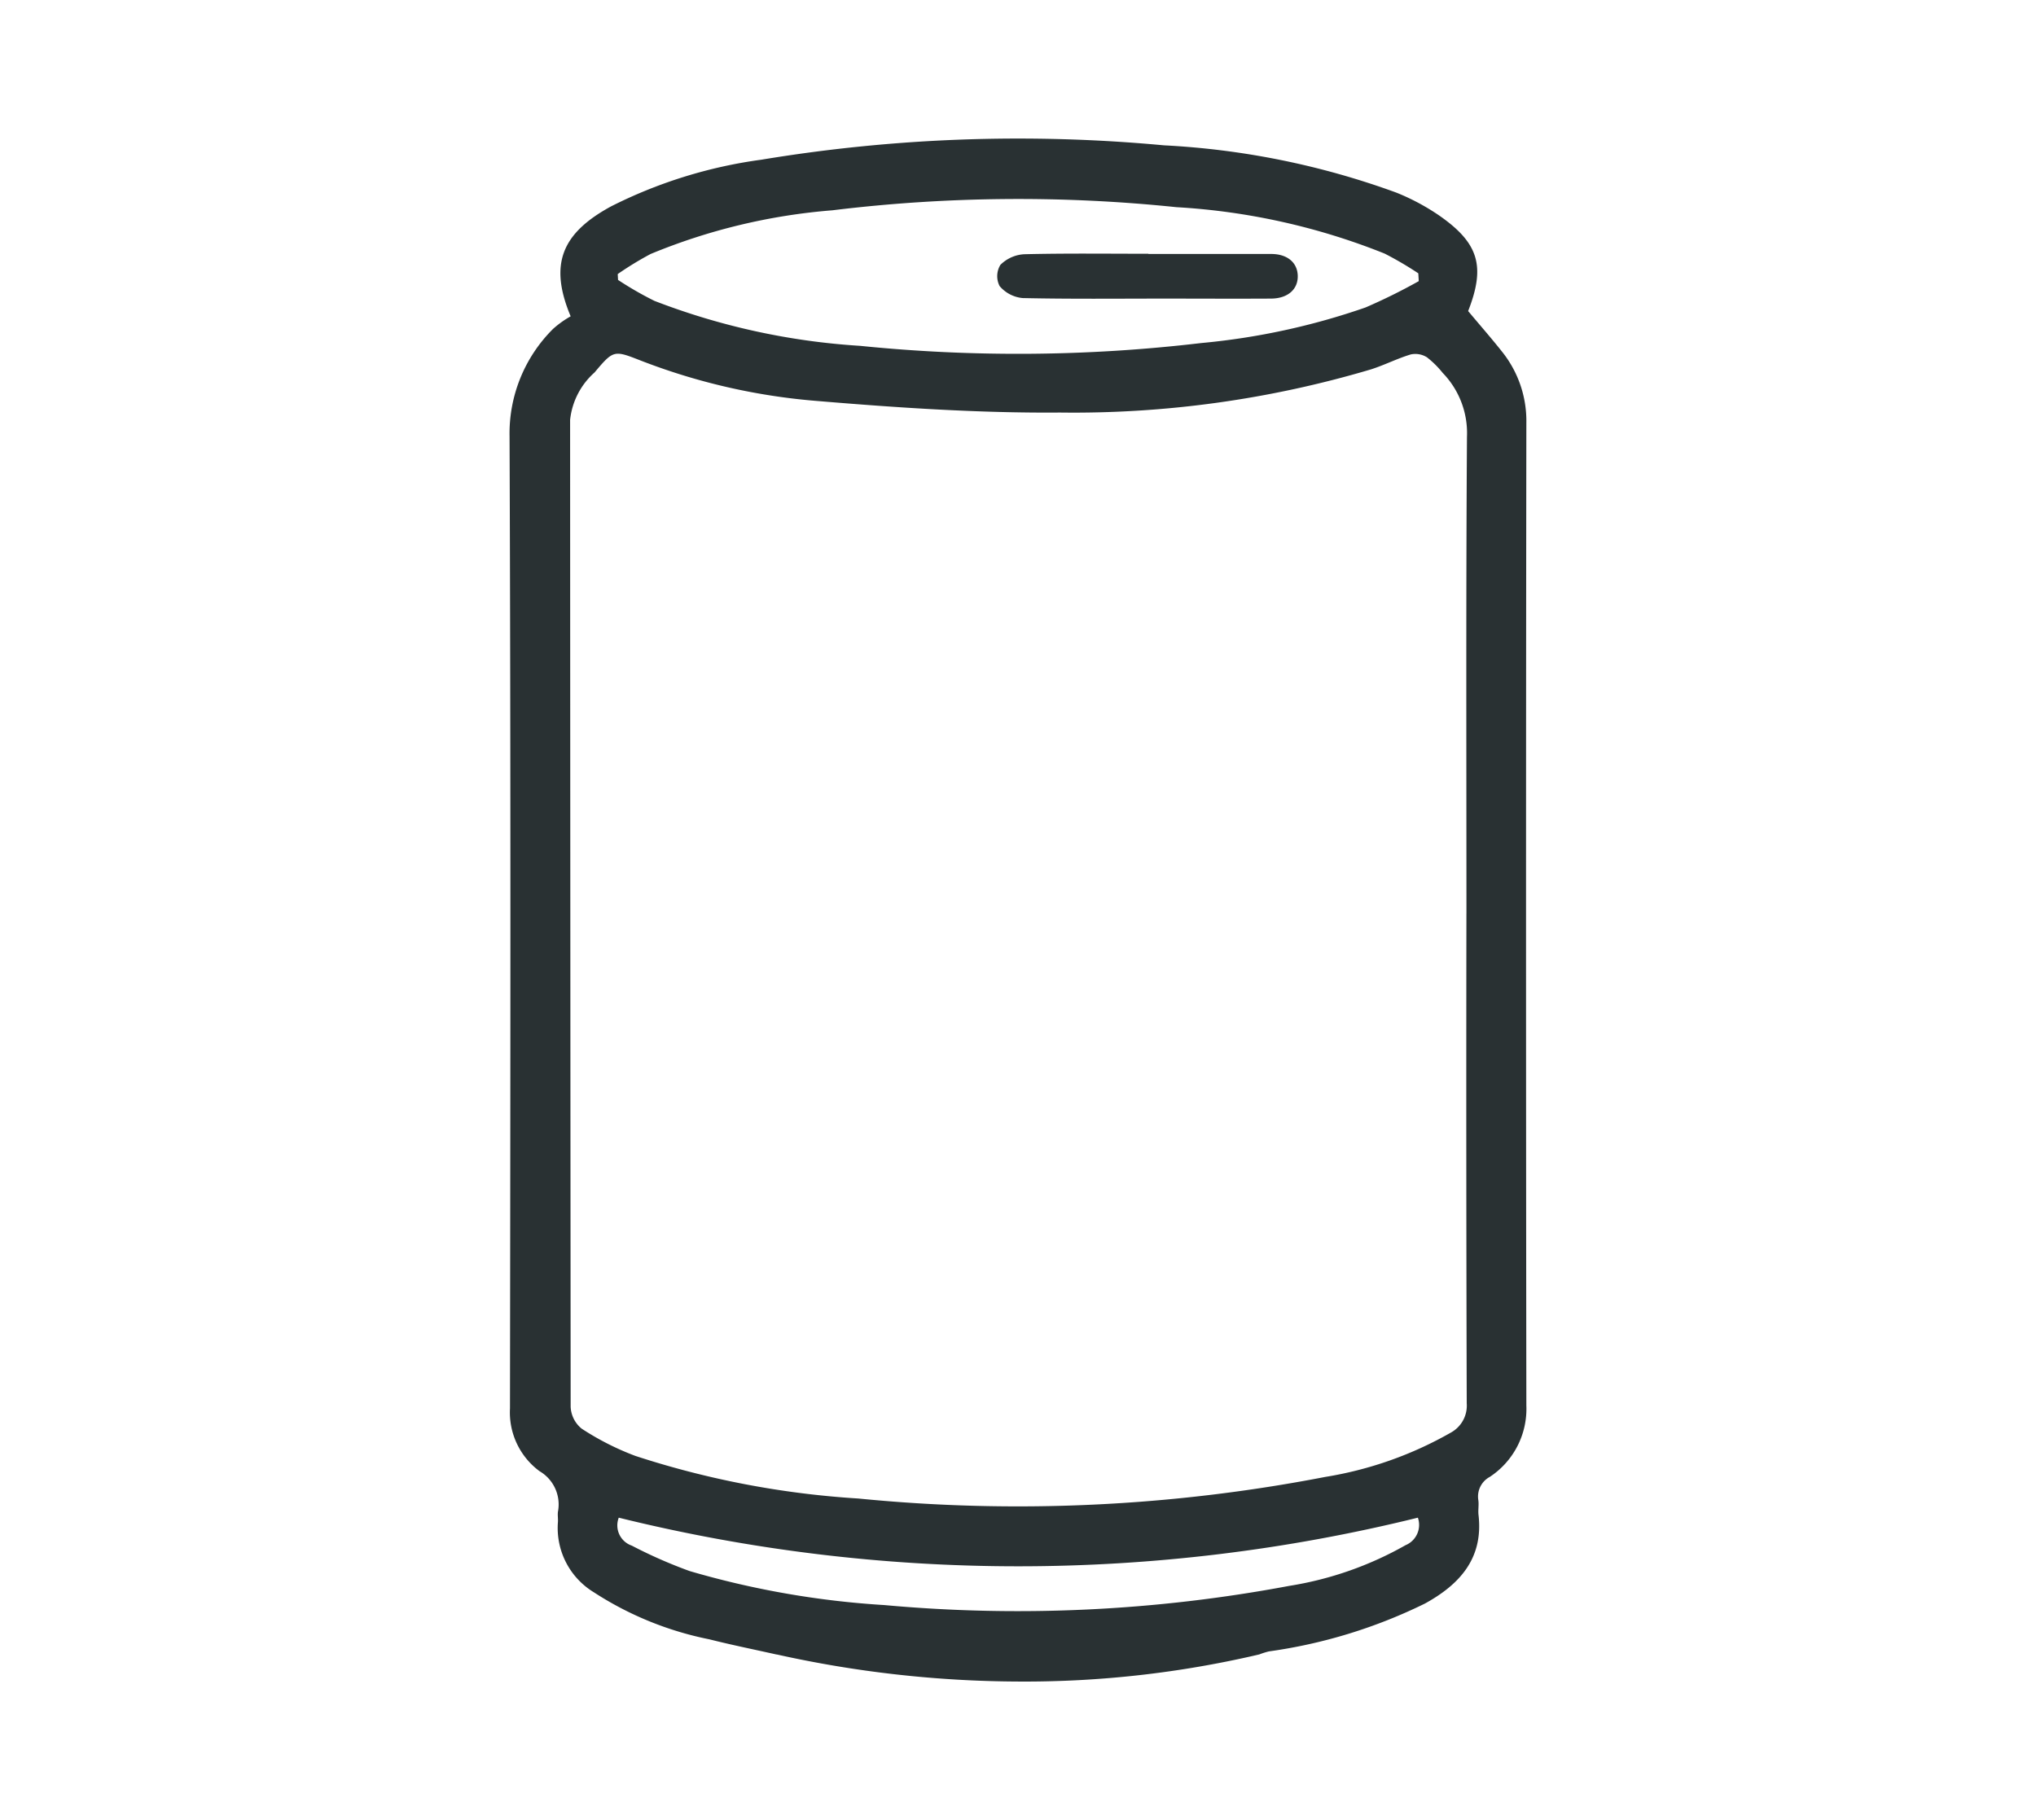 <svg height="76" viewBox="0 0 85 76" width="85" xmlns="http://www.w3.org/2000/svg" xmlns:xlink="http://www.w3.org/1999/xlink"><clipPath id="a"><path d="m-8280-6287h85v76h-85z"/></clipPath><clipPath id="b"><path d="m0 0h42.453v64.425h-42.453z"/></clipPath><g clip-path="url(#a)" transform="translate(8280 6287)"><g clip-path="url(#b)" fill="#293133" transform="translate(-8258.727 -6281.212)"><path d="m11.155 63.294c-.937-.21-1.879-.4-2.81-.635a13.808 13.808 0 0 1 -4.826-1.965 3.14 3.14 0 0 1 -1.5-2.924c.011-.144-.016-.291 0-.432a1.606 1.606 0 0 0 -.767-1.7 3.052 3.052 0 0 1 -1.234-2.623c.017-13.531.035-27.062-.018-40.593a6.157 6.157 0 0 1 1.821-4.482 4.169 4.169 0 0 1 .73-.521c-.91-2.17-.379-3.466 1.687-4.59a19.777 19.777 0 0 1 6.275-1.949 65.577 65.577 0 0 1 16.808-.6 33.163 33.163 0 0 1 9.7 1.974 9.3 9.3 0 0 1 1.739.921c1.709 1.172 1.994 2.146 1.26 4.025.475.569.963 1.124 1.419 1.7a4.622 4.622 0 0 1 1.011 2.969q-.026 20.513 0 41.026a3.4 3.4 0 0 1 -1.528 2.982.929.929 0 0 0 -.477.969c.029.2-.015.414.008.617.209 1.811-.782 2.9-2.234 3.7a21.48 21.48 0 0 1 -6.519 2 3.251 3.251 0 0 0 -.4.126 42.881 42.881 0 0 1 -10.06 1.132 47.192 47.192 0 0 1 -10.091-1.132m28.8-30.943c0-6.631-.022-13.263.022-19.894a3.613 3.613 0 0 0 -1.014-2.671 3.979 3.979 0 0 0 -.657-.651.914.914 0 0 0 -.673-.12c-.569.17-1.1.446-1.672.627a43.567 43.567 0 0 1 -12.979 1.8c-3.369.027-6.747-.2-10.108-.481a26.09 26.09 0 0 1 -7.368-1.68c-1.14-.445-1.152-.464-1.951.487a3.082 3.082 0 0 0 -1.021 1.979q.007 20.6.023 41.209a1.241 1.241 0 0 0 .461.912 11.4 11.4 0 0 0 2.24 1.137 37.324 37.324 0 0 0 9.308 1.779 67.559 67.559 0 0 0 19.487-.9 15.6 15.6 0 0 0 5.263-1.859 1.284 1.284 0 0 0 .651-1.219q-.029-10.224-.013-20.45m-1.99-26.4q-.009-.163-.019-.327a14.4 14.4 0 0 0 -1.406-.824 27.59 27.59 0 0 0 -8.695-1.938 63.985 63.985 0 0 0 -14.364.131 24.98 24.98 0 0 0 -7.585 1.824 13.633 13.633 0 0 0 -1.373.838l.014.245a14.252 14.252 0 0 0 1.518.874 28.762 28.762 0 0 0 8.587 1.878 65.278 65.278 0 0 0 14.242-.117 28.952 28.952 0 0 0 6.858-1.485 24.087 24.087 0 0 0 2.224-1.1m-33.402 51.636a.893.893 0 0 0 .546 1.16 19.773 19.773 0 0 0 2.418 1.063 36.869 36.869 0 0 0 8.124 1.419 61.4 61.4 0 0 0 16.9-.8 14.426 14.426 0 0 0 4.861-1.7.916.916 0 0 0 .515-1.149 69.547 69.547 0 0 1 -33.363 0"/><path d="m84.193 18.406h5.125c.676 0 1.092.356 1.111.9.019.571-.411.958-1.113.963-1.482.009-2.964 0-4.446 0-1.976 0-3.952.022-5.927-.022a1.432 1.432 0 0 1 -.96-.5.907.907 0 0 1 .031-.885 1.524 1.524 0 0 1 .993-.445c1.728-.043 3.457-.02 5.186-.02" transform="translate(-57.523 -13.59)"/></g></g></svg>
